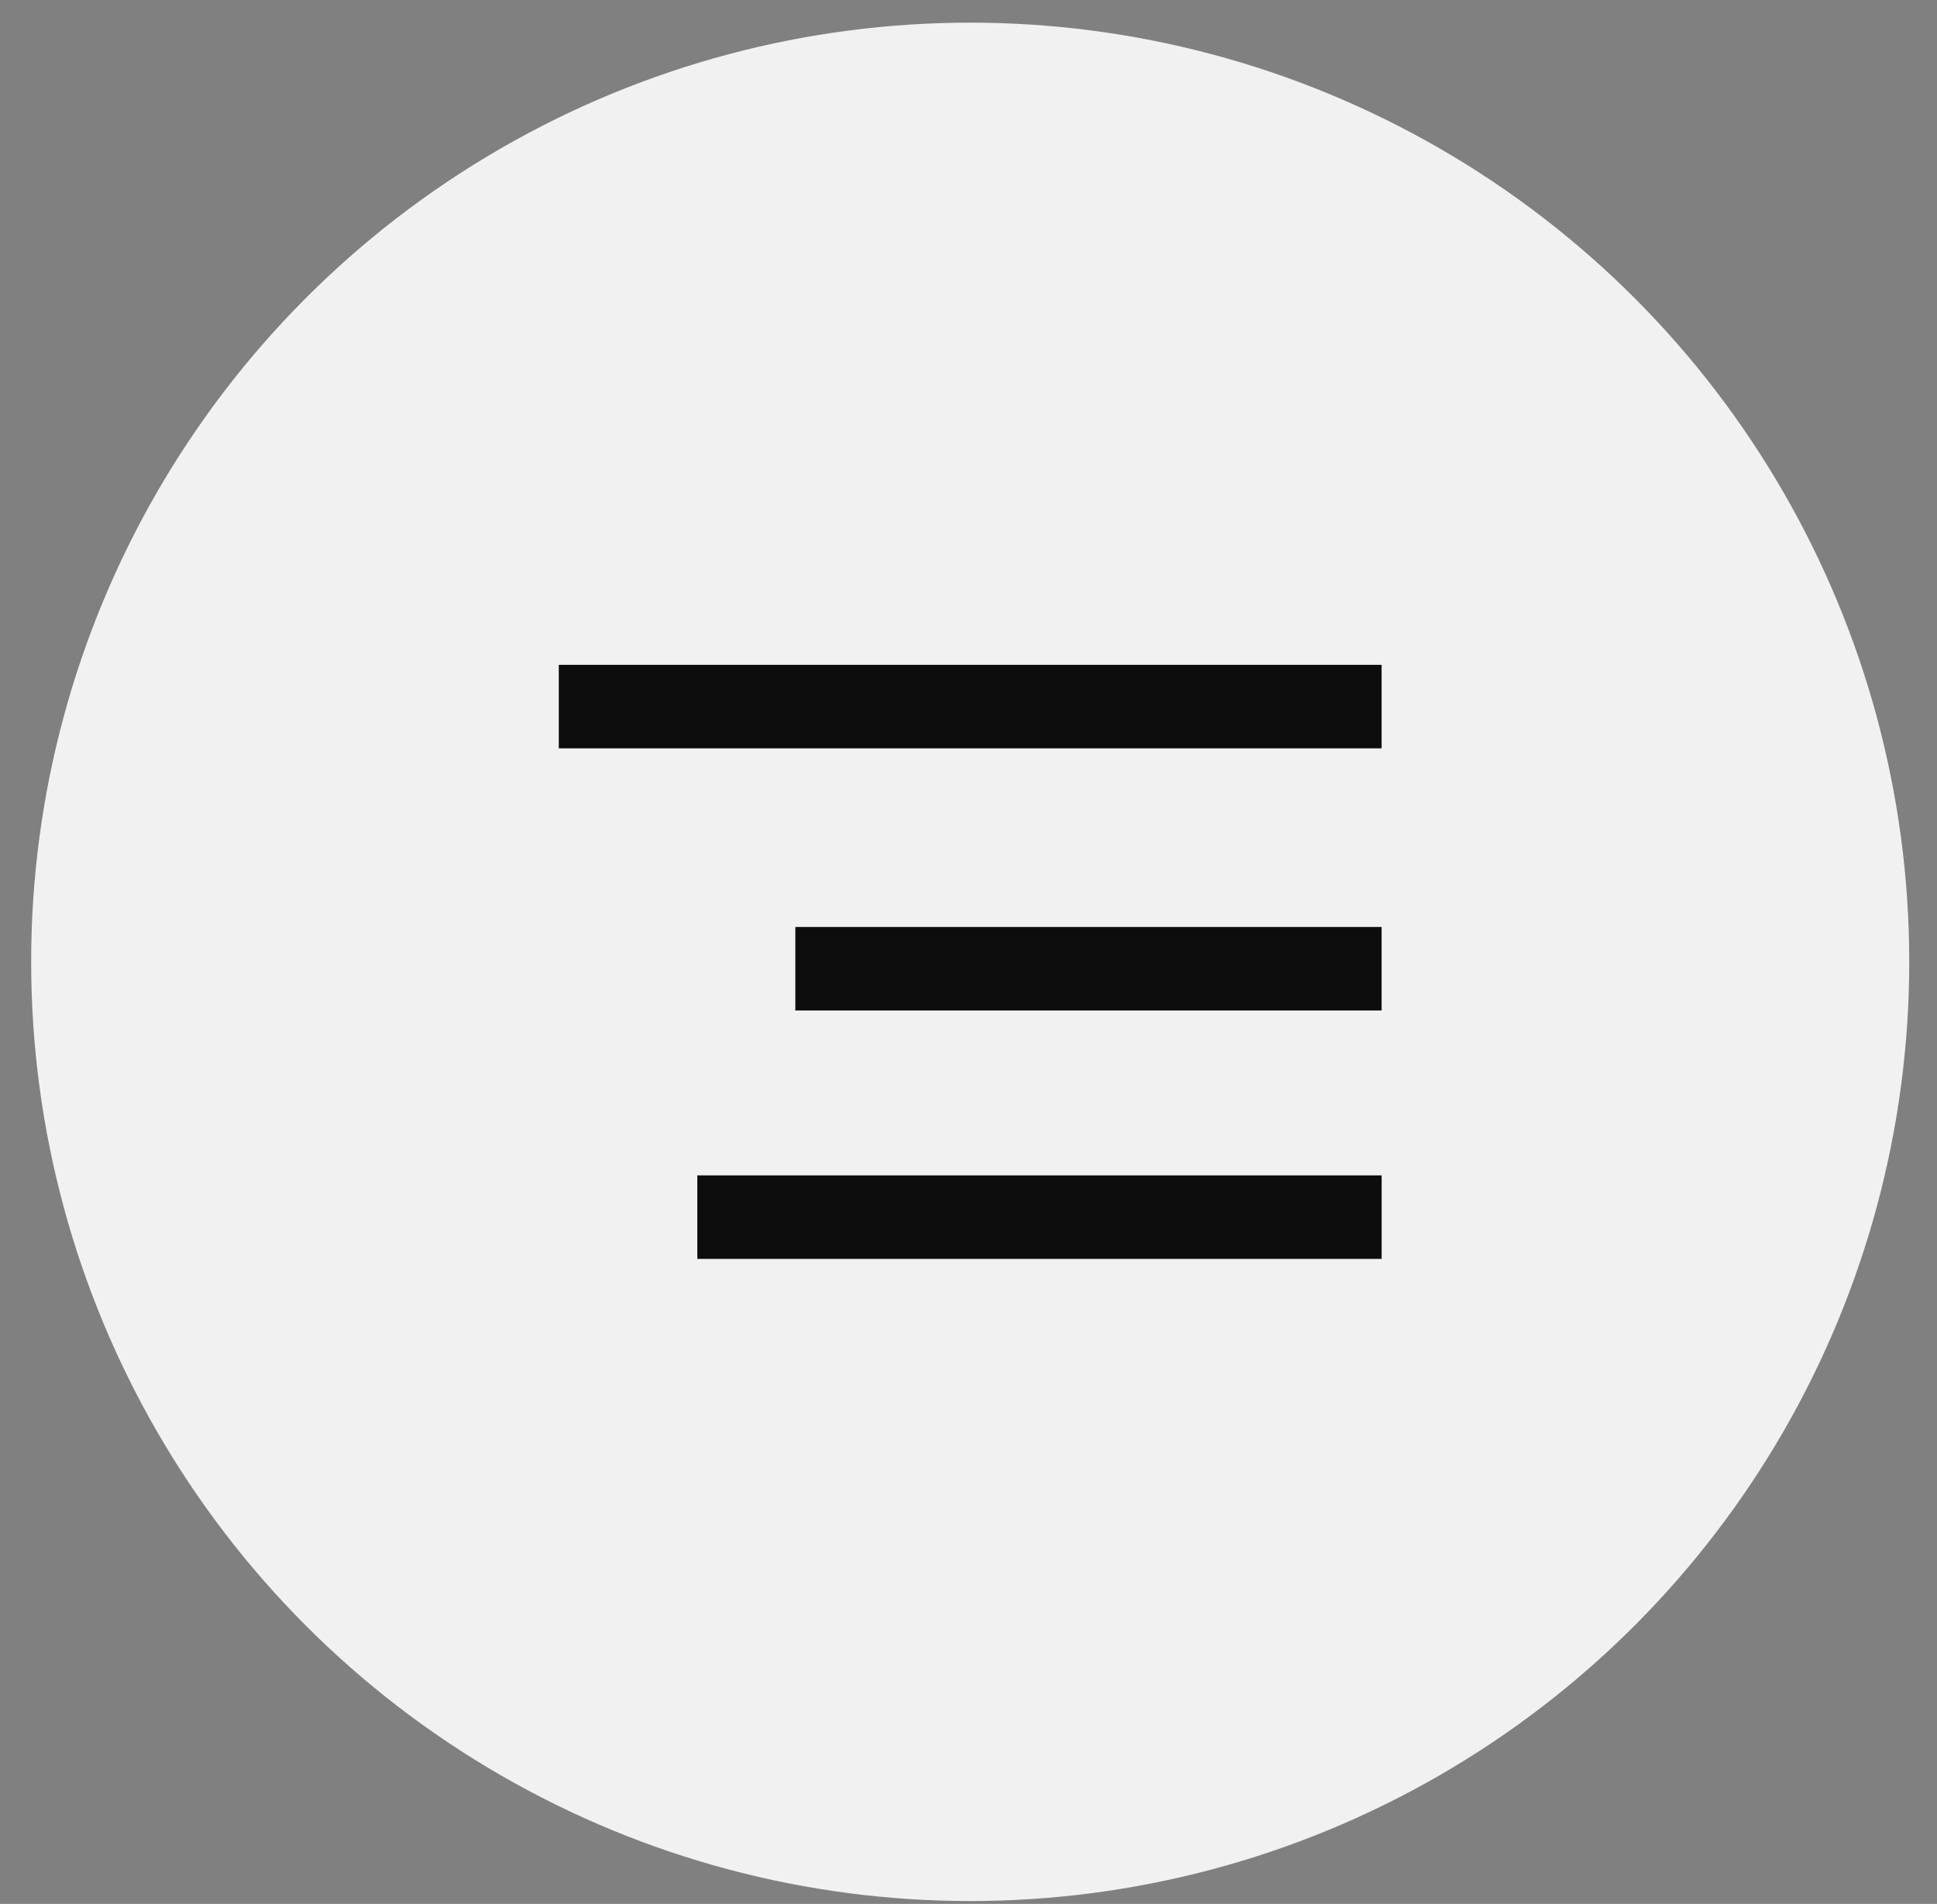 <svg width="58" height="57" viewBox="0 0 58 57" fill="none" xmlns="http://www.w3.org/2000/svg">
<rect x="0" y="0" width="58" height="57" fill="#808080" stroke="none"/>
<circle cx="29.051" cy="28.796" r="28.118" fill="#F1F1F1"/>
<rect x="16.732" y="19.904" width="24.638" height="2.5" fill="#0D0D0D"/>
<rect x="23.815" y="27.752" width="17.555" height="2.5" fill="#0D0D0D"/>
<rect x="20.88" y="35.189" width="20.491" height="2.5" fill="#0D0D0D"/>
</svg>
